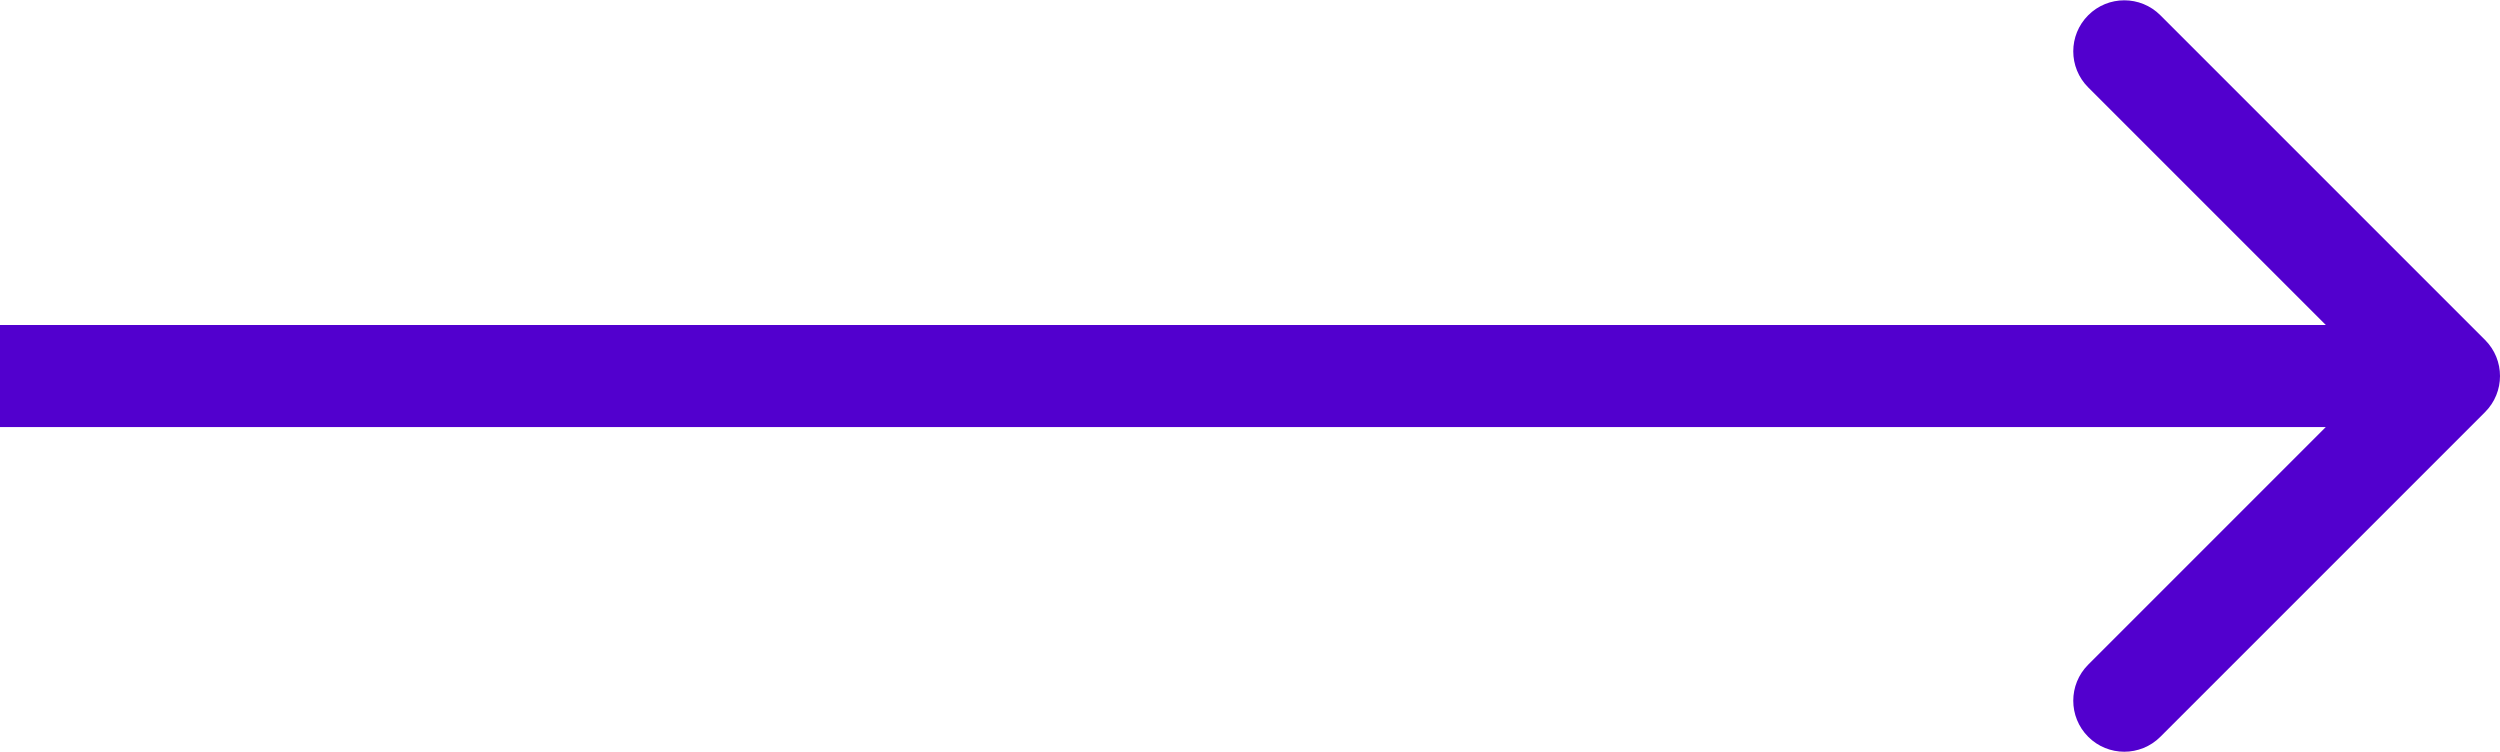 <svg width="2450" height="737" viewBox="0 0 2450 737" fill="none" xmlns="http://www.w3.org/2000/svg">
<path d="M2435.36 403.855C2454.88 384.329 2454.88 352.671 2435.36 333.145L2117.16 14.947C2097.63 -4.58 2065.97 -4.58 2046.45 14.947C2026.92 34.473 2026.92 66.131 2046.45 85.657L2329.29 368.5L2046.45 651.343C2026.92 670.869 2026.92 702.527 2046.45 722.053C2065.97 741.58 2097.63 741.58 2117.16 722.053L2435.36 403.855ZM0 418.5H2400V318.5H0V418.5Z" fill="#5200CE"/>
</svg>
